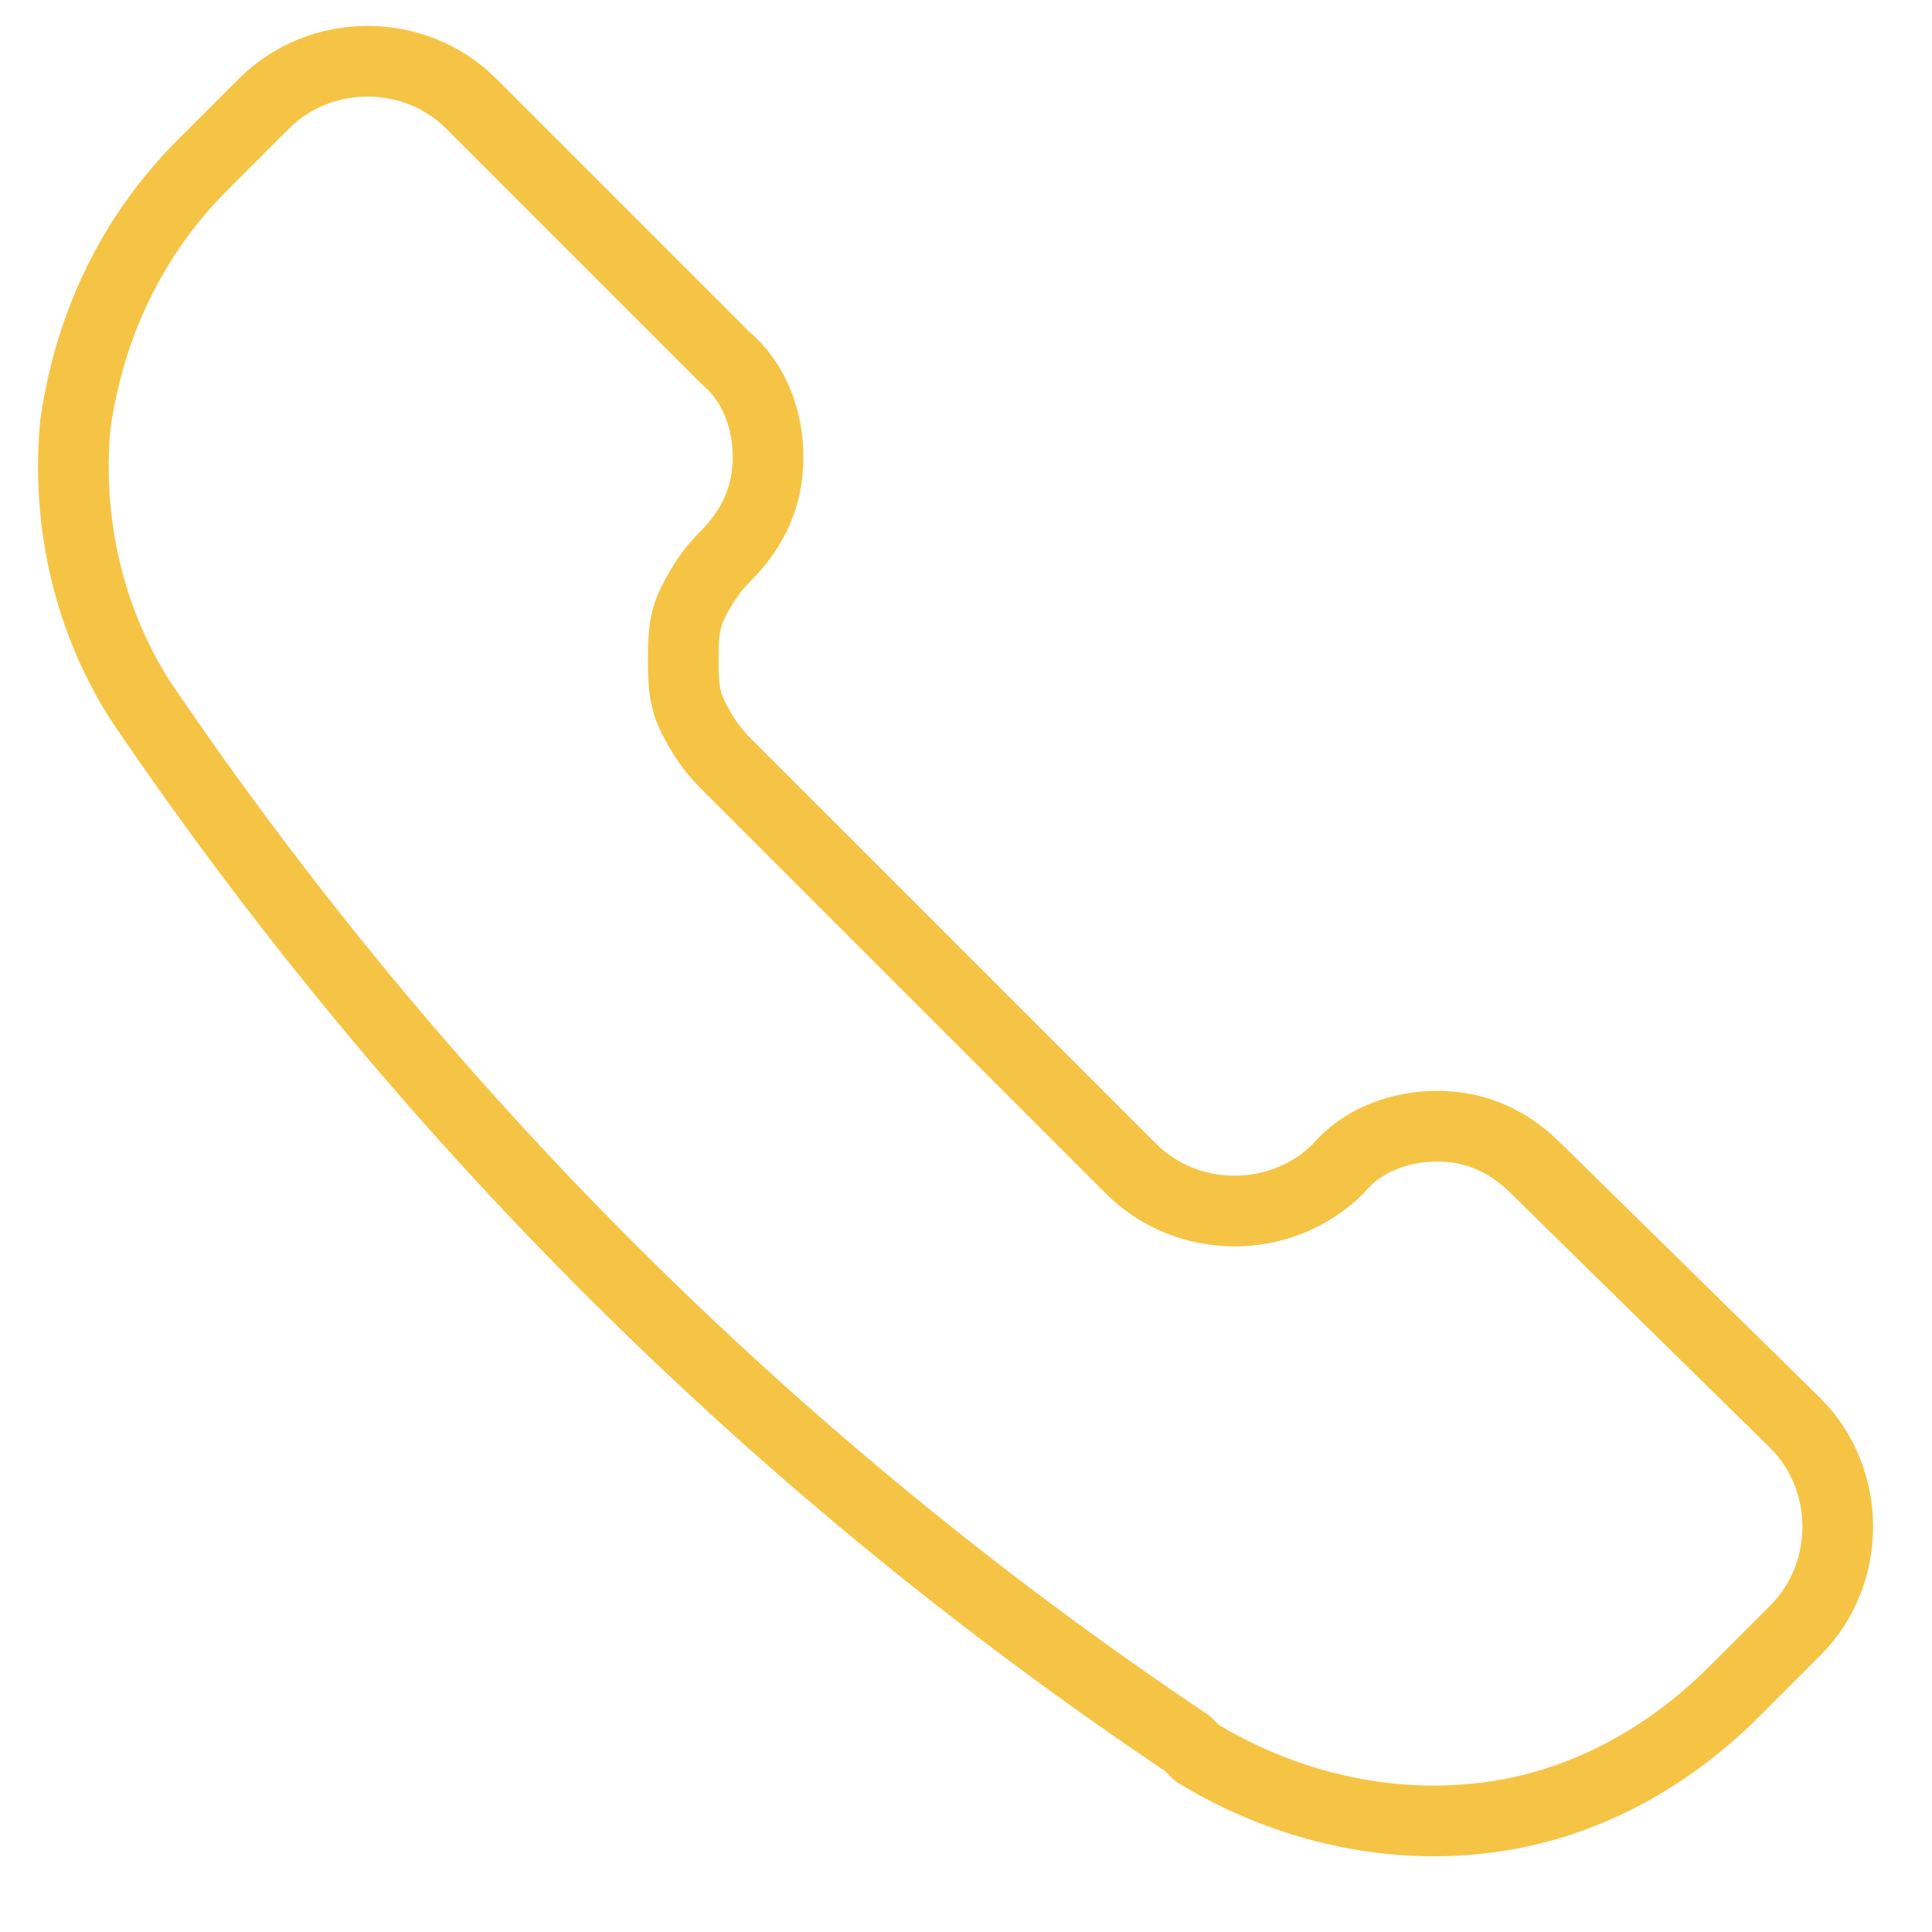 <?xml version="1.0" encoding="UTF-8"?>
<svg xmlns="http://www.w3.org/2000/svg" version="1.1" xmlns:xlink="http://www.w3.org/1999/xlink" viewBox="0 0 41 41">
  <defs>
    <style>
      .cls-1 {
        stroke: #f6c445;
        stroke-linecap: round;
        stroke-linejoin: round;
        stroke-width: 1.5px;
      }

      .cls-1, .cls-2 {
        fill: none;
      }

      .cls-3 {
        clip-path: url(#clippath);
      }
    </style>
    <clipPath id="clippath">
      <rect class="cls-2" x=".4" y="0" width="40" height="40"/>
    </clipPath>
  </defs>
  <!-- Generator: Adobe Illustrator 28.7.7, SVG Export Plug-In . SVG Version: 1.2.0 Build 194)  -->
  <g>
    <g id="katman_1">
      <g class="cls-3">
        <path class="cls-1" d="M25.4,37.2c1.8,1.1,3.9,1.6,5.9,1.4,2.1-.2,4-1.2,5.5-2.7l1.3-1.3c.6-.6.9-1.4.9-2.2s-.3-1.6-.9-2.2l-5.5-5.4c-.6-.6-1.3-.9-2.1-.9s-1.6.3-2.1.9c-.6.6-1.4.9-2.2.9s-1.6-.3-2.2-.9l-8.6-8.6c-.3-.3-.5-.6-.7-1-.2-.4-.2-.8-.2-1.2s0-.8.2-1.2c.2-.4.4-.7.7-1,.6-.6.9-1.3.9-2.1s-.3-1.6-.9-2.1l-5.4-5.4c-.6-.6-1.4-.9-2.2-.9s-1.6.3-2.2.9l-1.3,1.3c-1.5,1.5-2.4,3.4-2.7,5.5-.2,2.1.3,4.2,1.4,5.9,5.9,8.7,13.4,16.2,22.2,22.1Z"/>
      </g>
    </g>
  </g>
</svg>